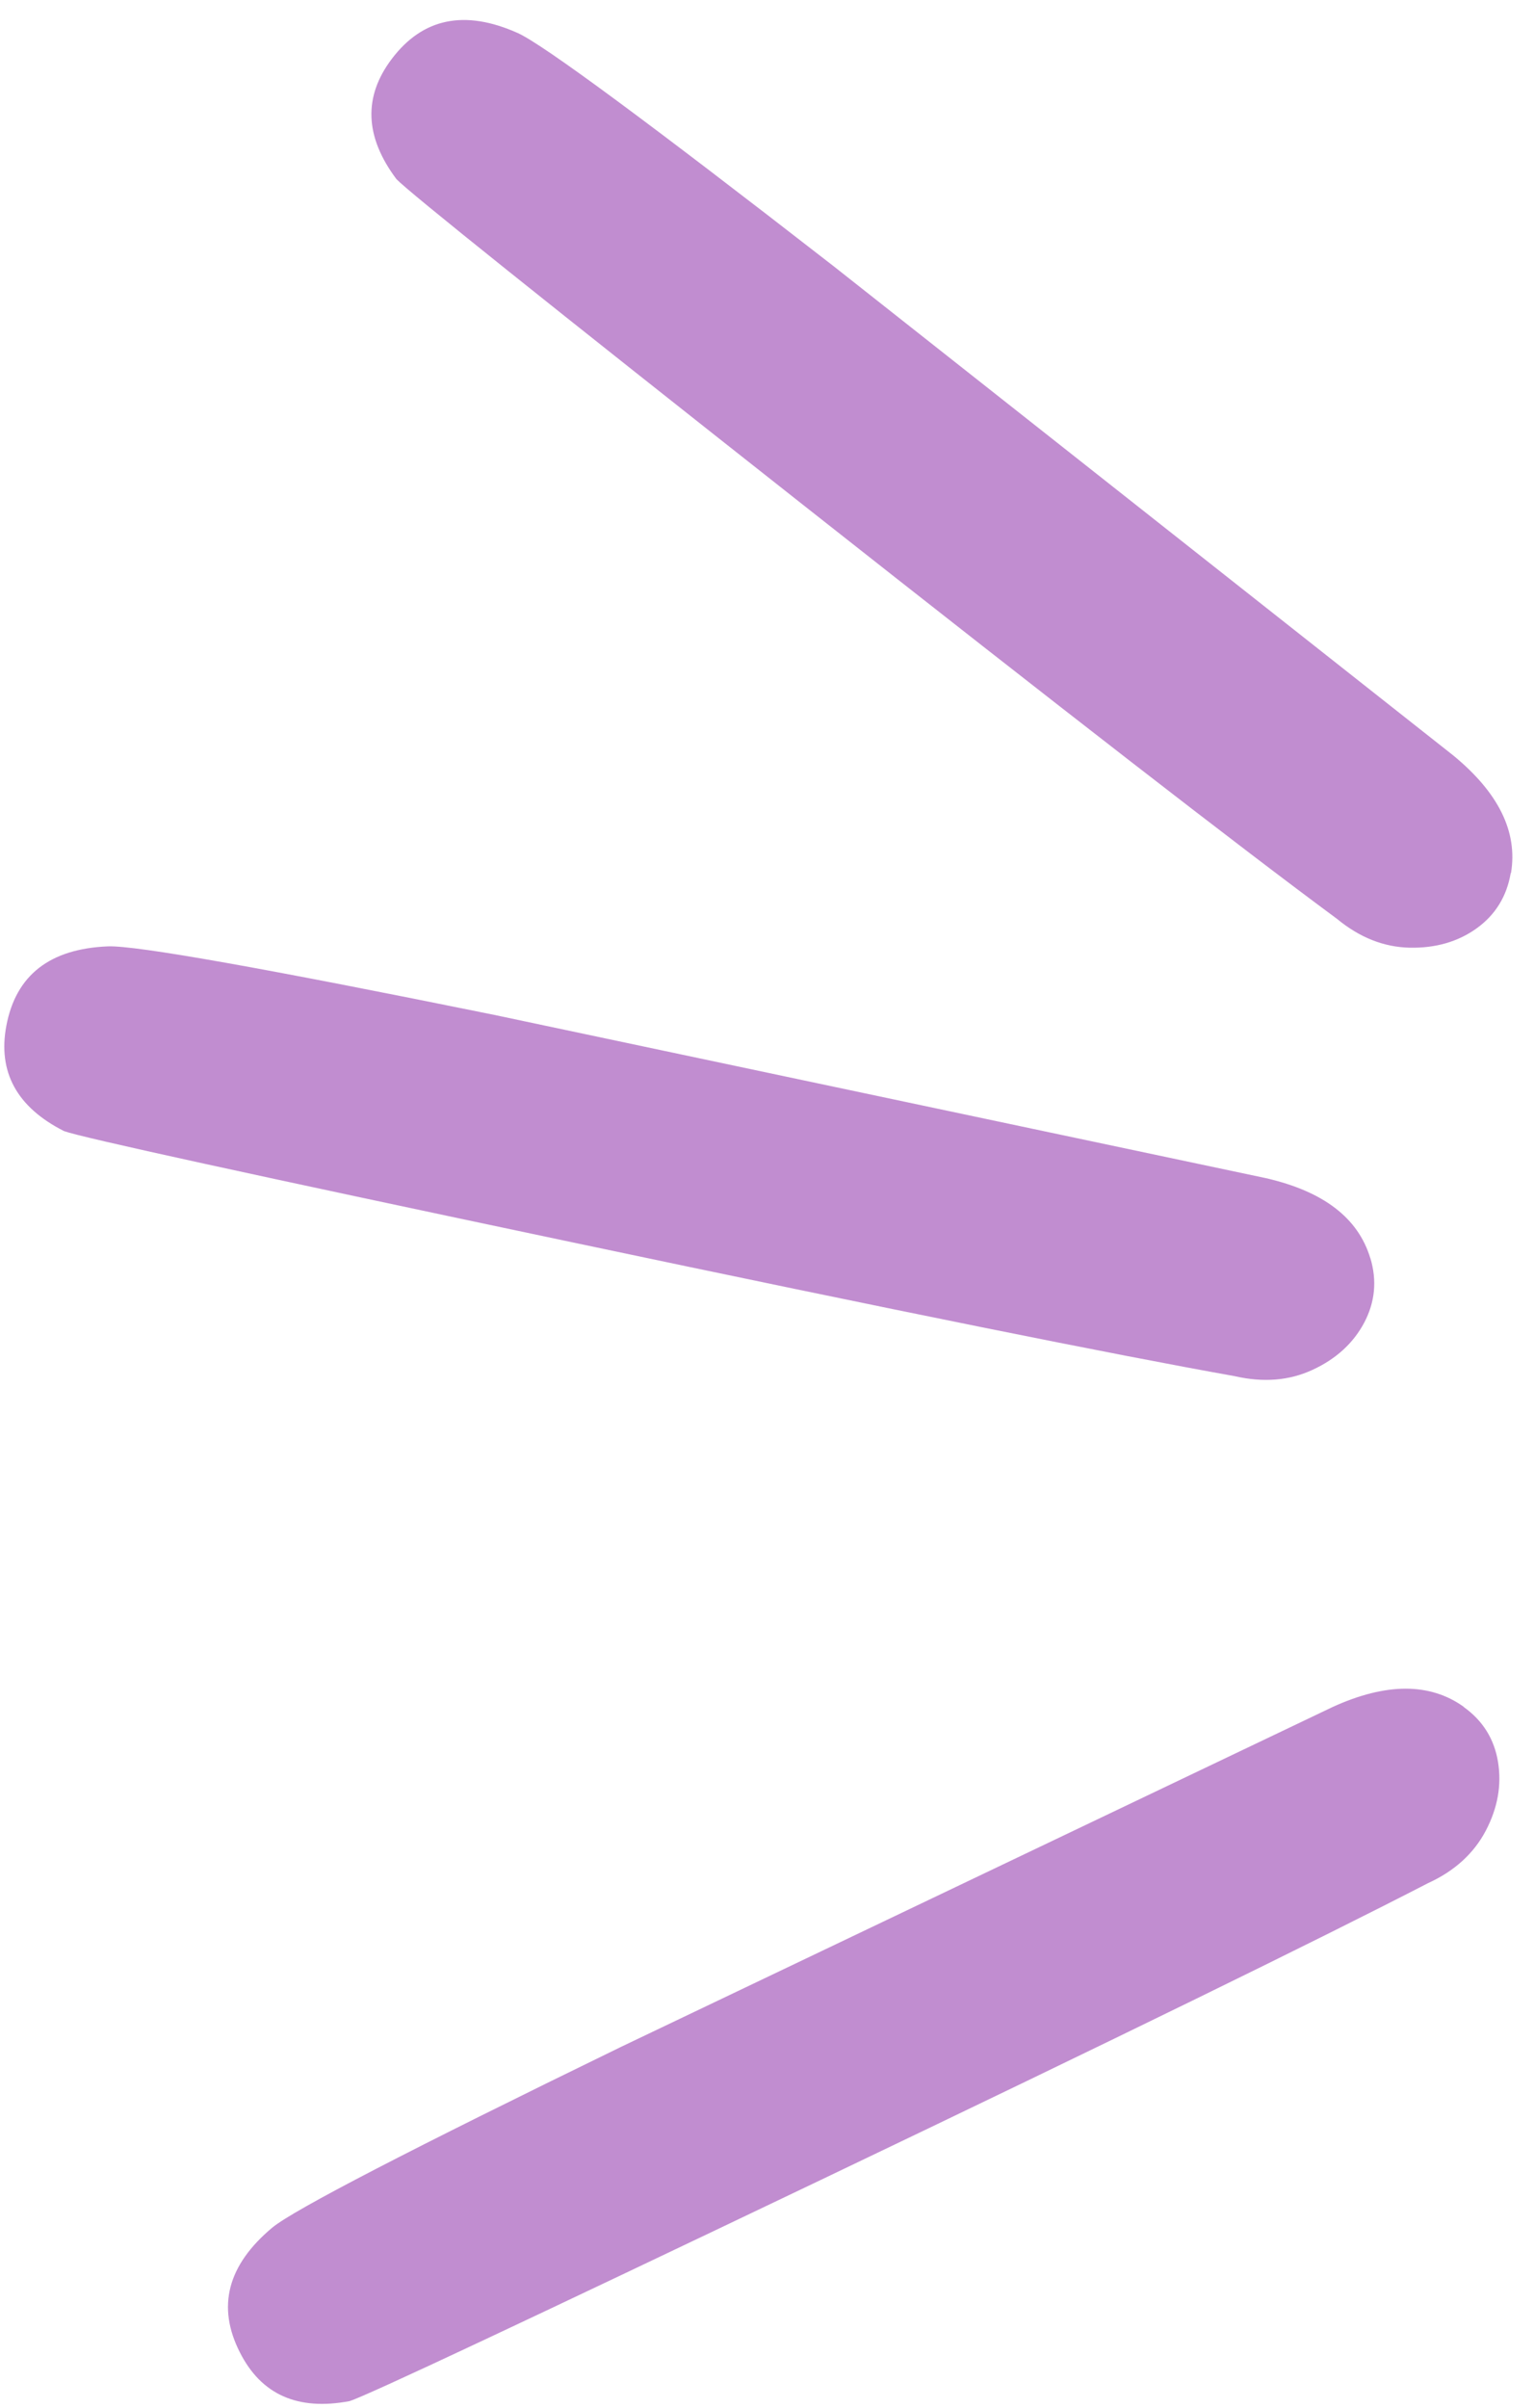 <svg xmlns="http://www.w3.org/2000/svg" width="58" height="91" viewBox="0 0 58 91" fill="none"><path d="M57.12 32.99C56.97 33.87 56.54 34.57 55.83 35.08C55.12 35.59 54.27 35.83 53.3 35.81C52.33 35.79 51.41 35.43 50.55 34.72C46.88 32.01 40.16 26.8 30.38 19.09C20.6 11.38 15.47 7.27 14.99 6.77C13.79 5.17 13.73 3.66 14.81 2.23C15.98 0.68 17.57 0.35 19.58 1.25C20.55 1.69 24.53 4.63 31.52 10.06L54.94 28.54C56.66 29.95 57.39 31.43 57.13 32.99H57.12Z" fill="#C18DD0"></path><path d="M51.81 47.53C52.07 48.39 51.99 49.2 51.58 49.98C51.17 50.75 50.52 51.35 49.63 51.76C48.75 52.17 47.77 52.25 46.68 52C42.19 51.2 33.85 49.52 21.67 46.95C9.48 44.38 3.07 42.98 2.42 42.74C0.64 41.84 -0.09 40.51 0.24 38.76C0.6 36.85 1.88 35.85 4.08 35.76C5.15 35.72 10.02 36.59 18.69 38.35L47.87 44.52C50.04 45.02 51.35 46.02 51.81 47.54V47.53Z" fill="#C18DD0"></path><path d="M55.34 64.5C56.07 65.02 56.5 65.72 56.64 66.58C56.78 67.45 56.63 68.31 56.18 69.17C55.73 70.03 55 70.7 53.99 71.16C49.94 73.25 42.3 76.99 31.06 82.36C19.82 87.73 13.88 90.52 13.22 90.73C11.26 91.1 9.88 90.49 9.07 88.89C8.19 87.16 8.6 85.59 10.3 84.17C11.13 83.49 15.52 81.22 23.47 77.35L50.39 64.5C52.41 63.58 54.07 63.58 55.35 64.5H55.34Z" fill="#C18DD0"></path></svg>